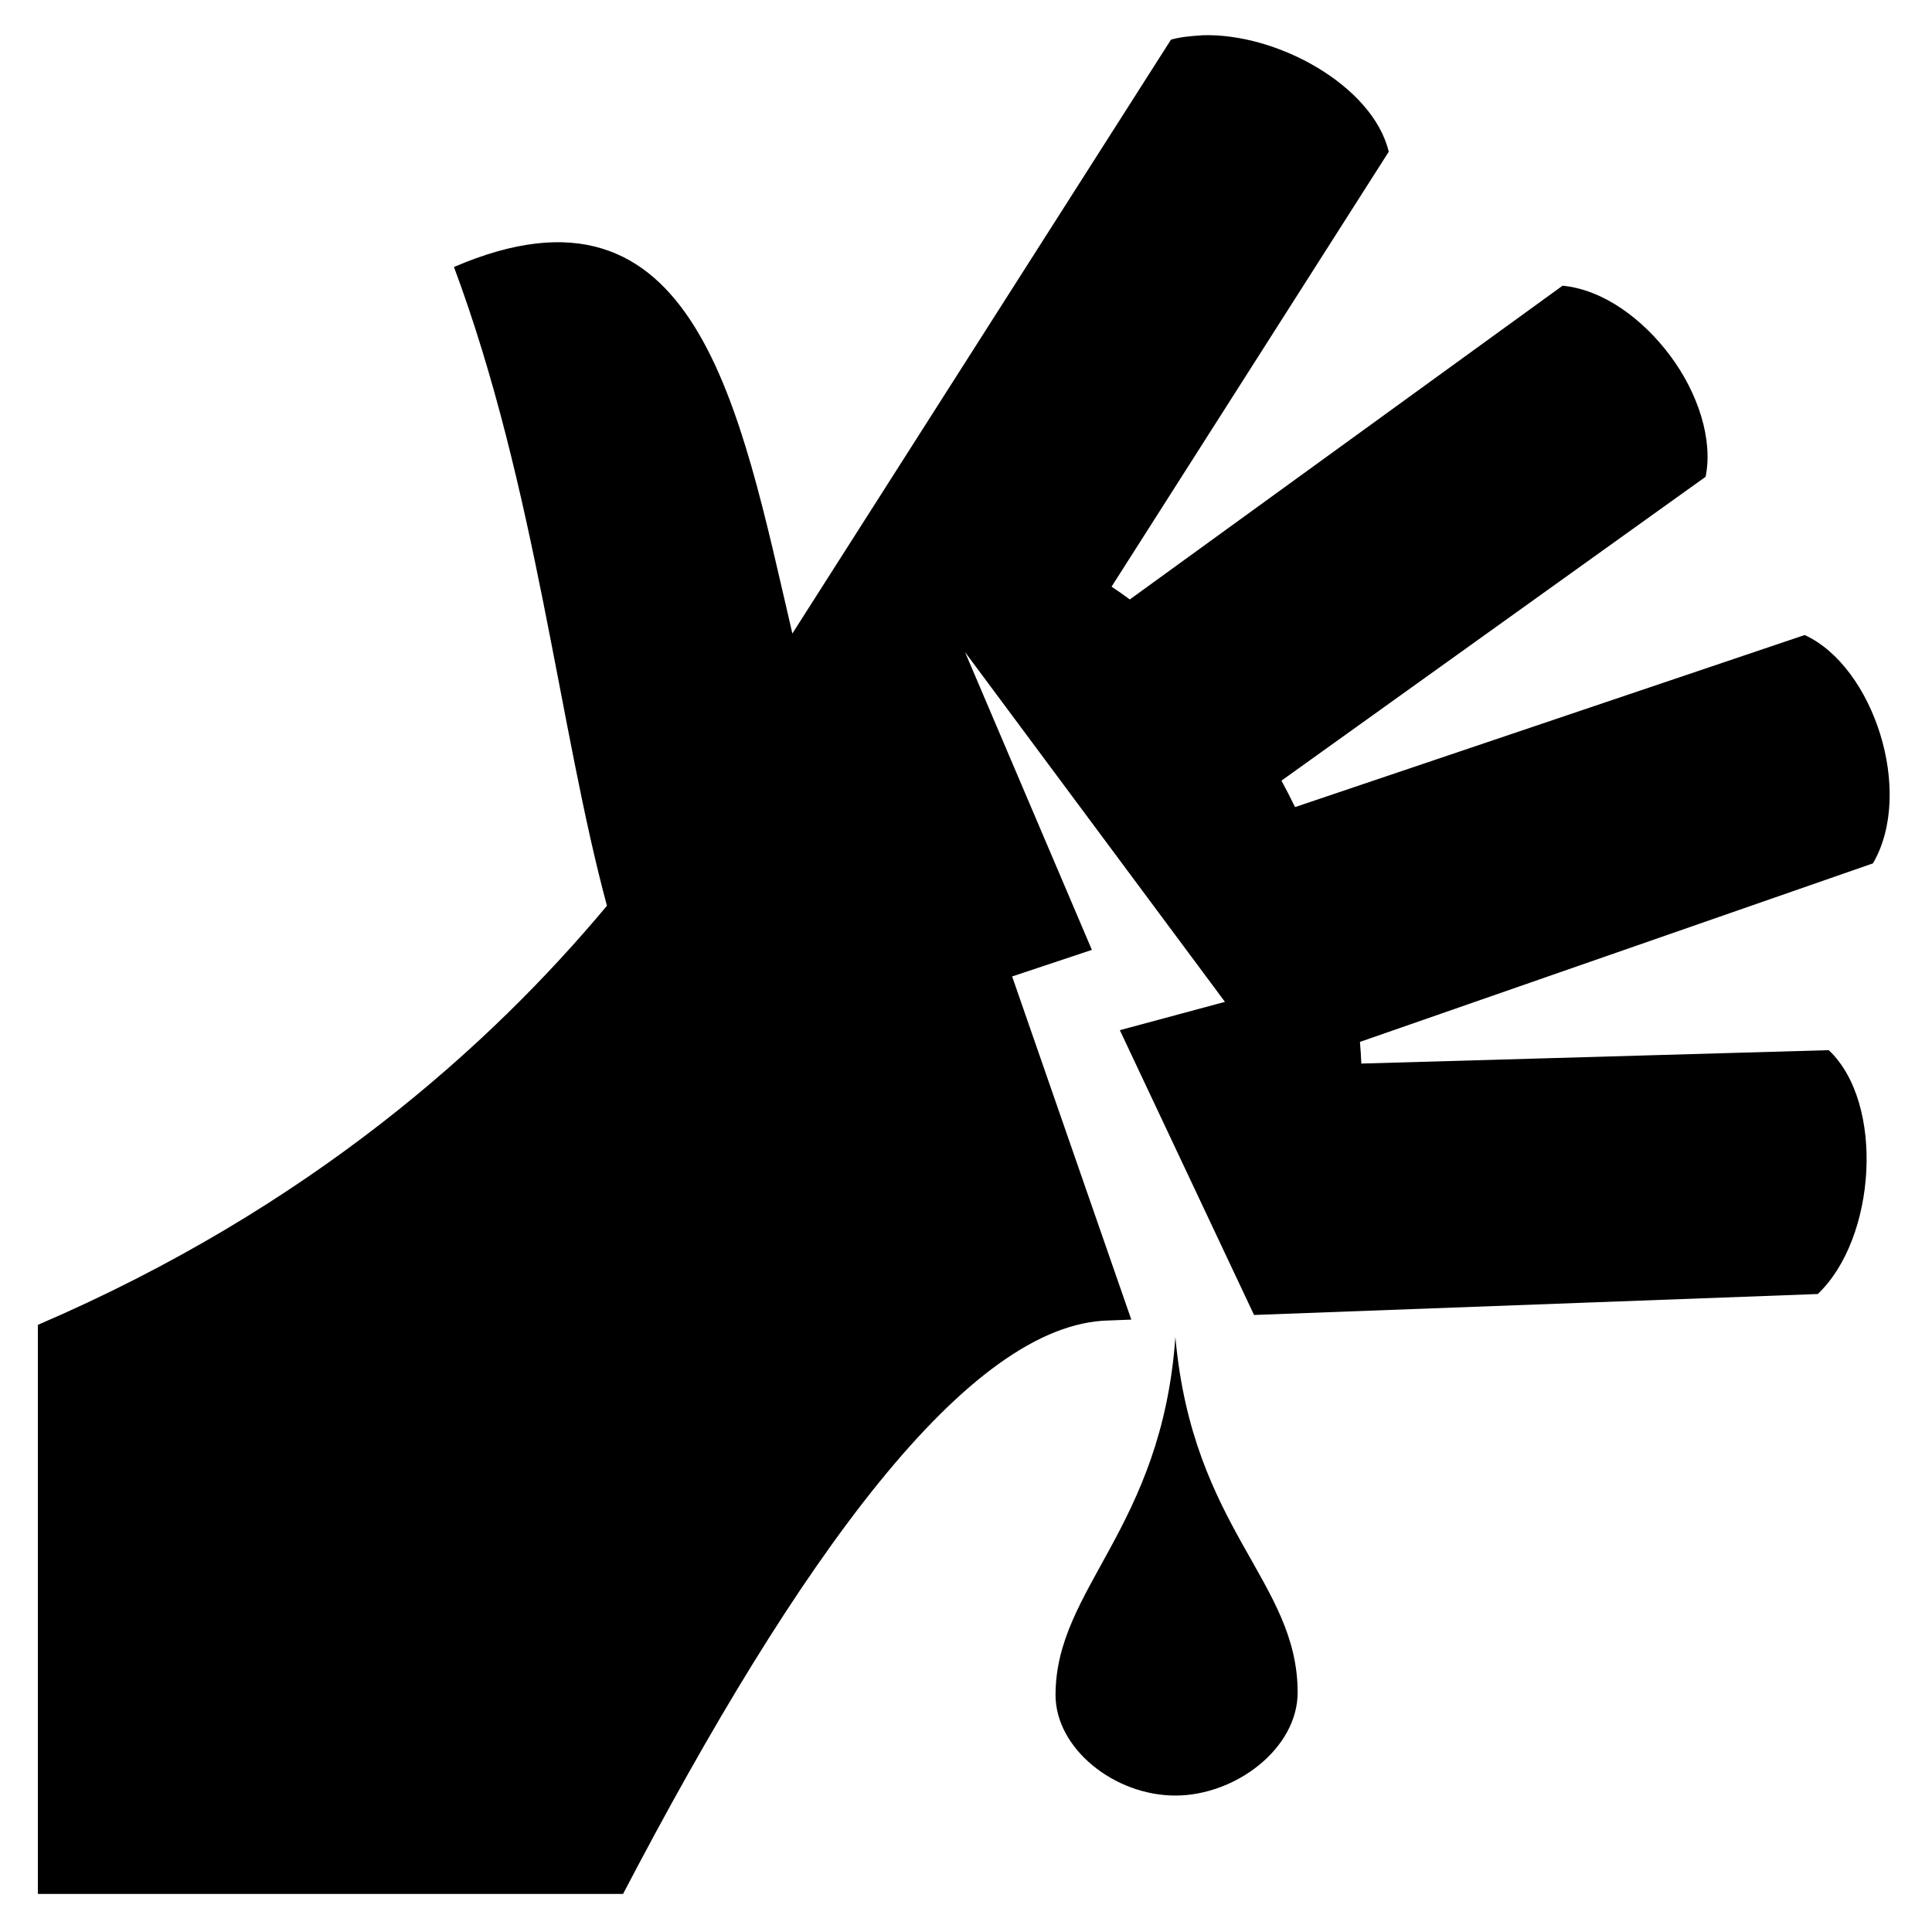 <?xml version="1.0" encoding="utf-8"?>
<!-- Uploaded to: SVG Repo, www.svgrepo.com, Generator: SVG Repo Mixer Tools -->
<svg fill="#000000" width="800px" height="800px" viewBox="0 0 32 32" version="1.1" xmlns="http://www.w3.org/2000/svg">
<title>cut-palm</title>
<path d="M17.483 28.075c0 0.881 0.967 1.665 1.985 1.665v-0c0.996 0 2.025-0.779 2.025-1.707 0-1.848-1.739-2.696-2.025-5.887-0.228 3.185-1.985 4.155-1.985 5.929zM31.021 14.302c0.693-1.187 0.006-3.265-1.13-3.784l-8.441 2.85c-0.072-0.148-0.147-0.294-0.225-0.438l7.025-5.033c0.127-0.617-0.127-1.389-0.583-2.001s-1.108-1.098-1.786-1.164l-7.168 5.197c-0.099-0.074-0.2-0.145-0.302-0.212l4.591-7.204c-0.26-1.089-1.847-1.974-3.097-1.929l0 0.001c-0.179 0.012-0.35 0.026-0.51 0.072l-6.271 9.836c-0.874-3.754-1.59-7.796-5.605-6.071 1.362 3.655 1.741 7.646 2.534 10.58-1.93 2.312-4.923 5.007-9.426 6.942v9.425h9.693c2.897-5.546 5.72-9.458 8.054-9.498l0.364-0.014-1.974-5.684 1.321-0.44-2.101-4.932 4.305 5.793-1.741 0.469 2.223 4.717 9.337-0.347c0.969-0.919 1.114-3.16 0.182-4.039l-7.742 0.222c-0.005-0.12-0.013-0.24-0.023-0.359l8.494-2.956z"></path>
</svg>